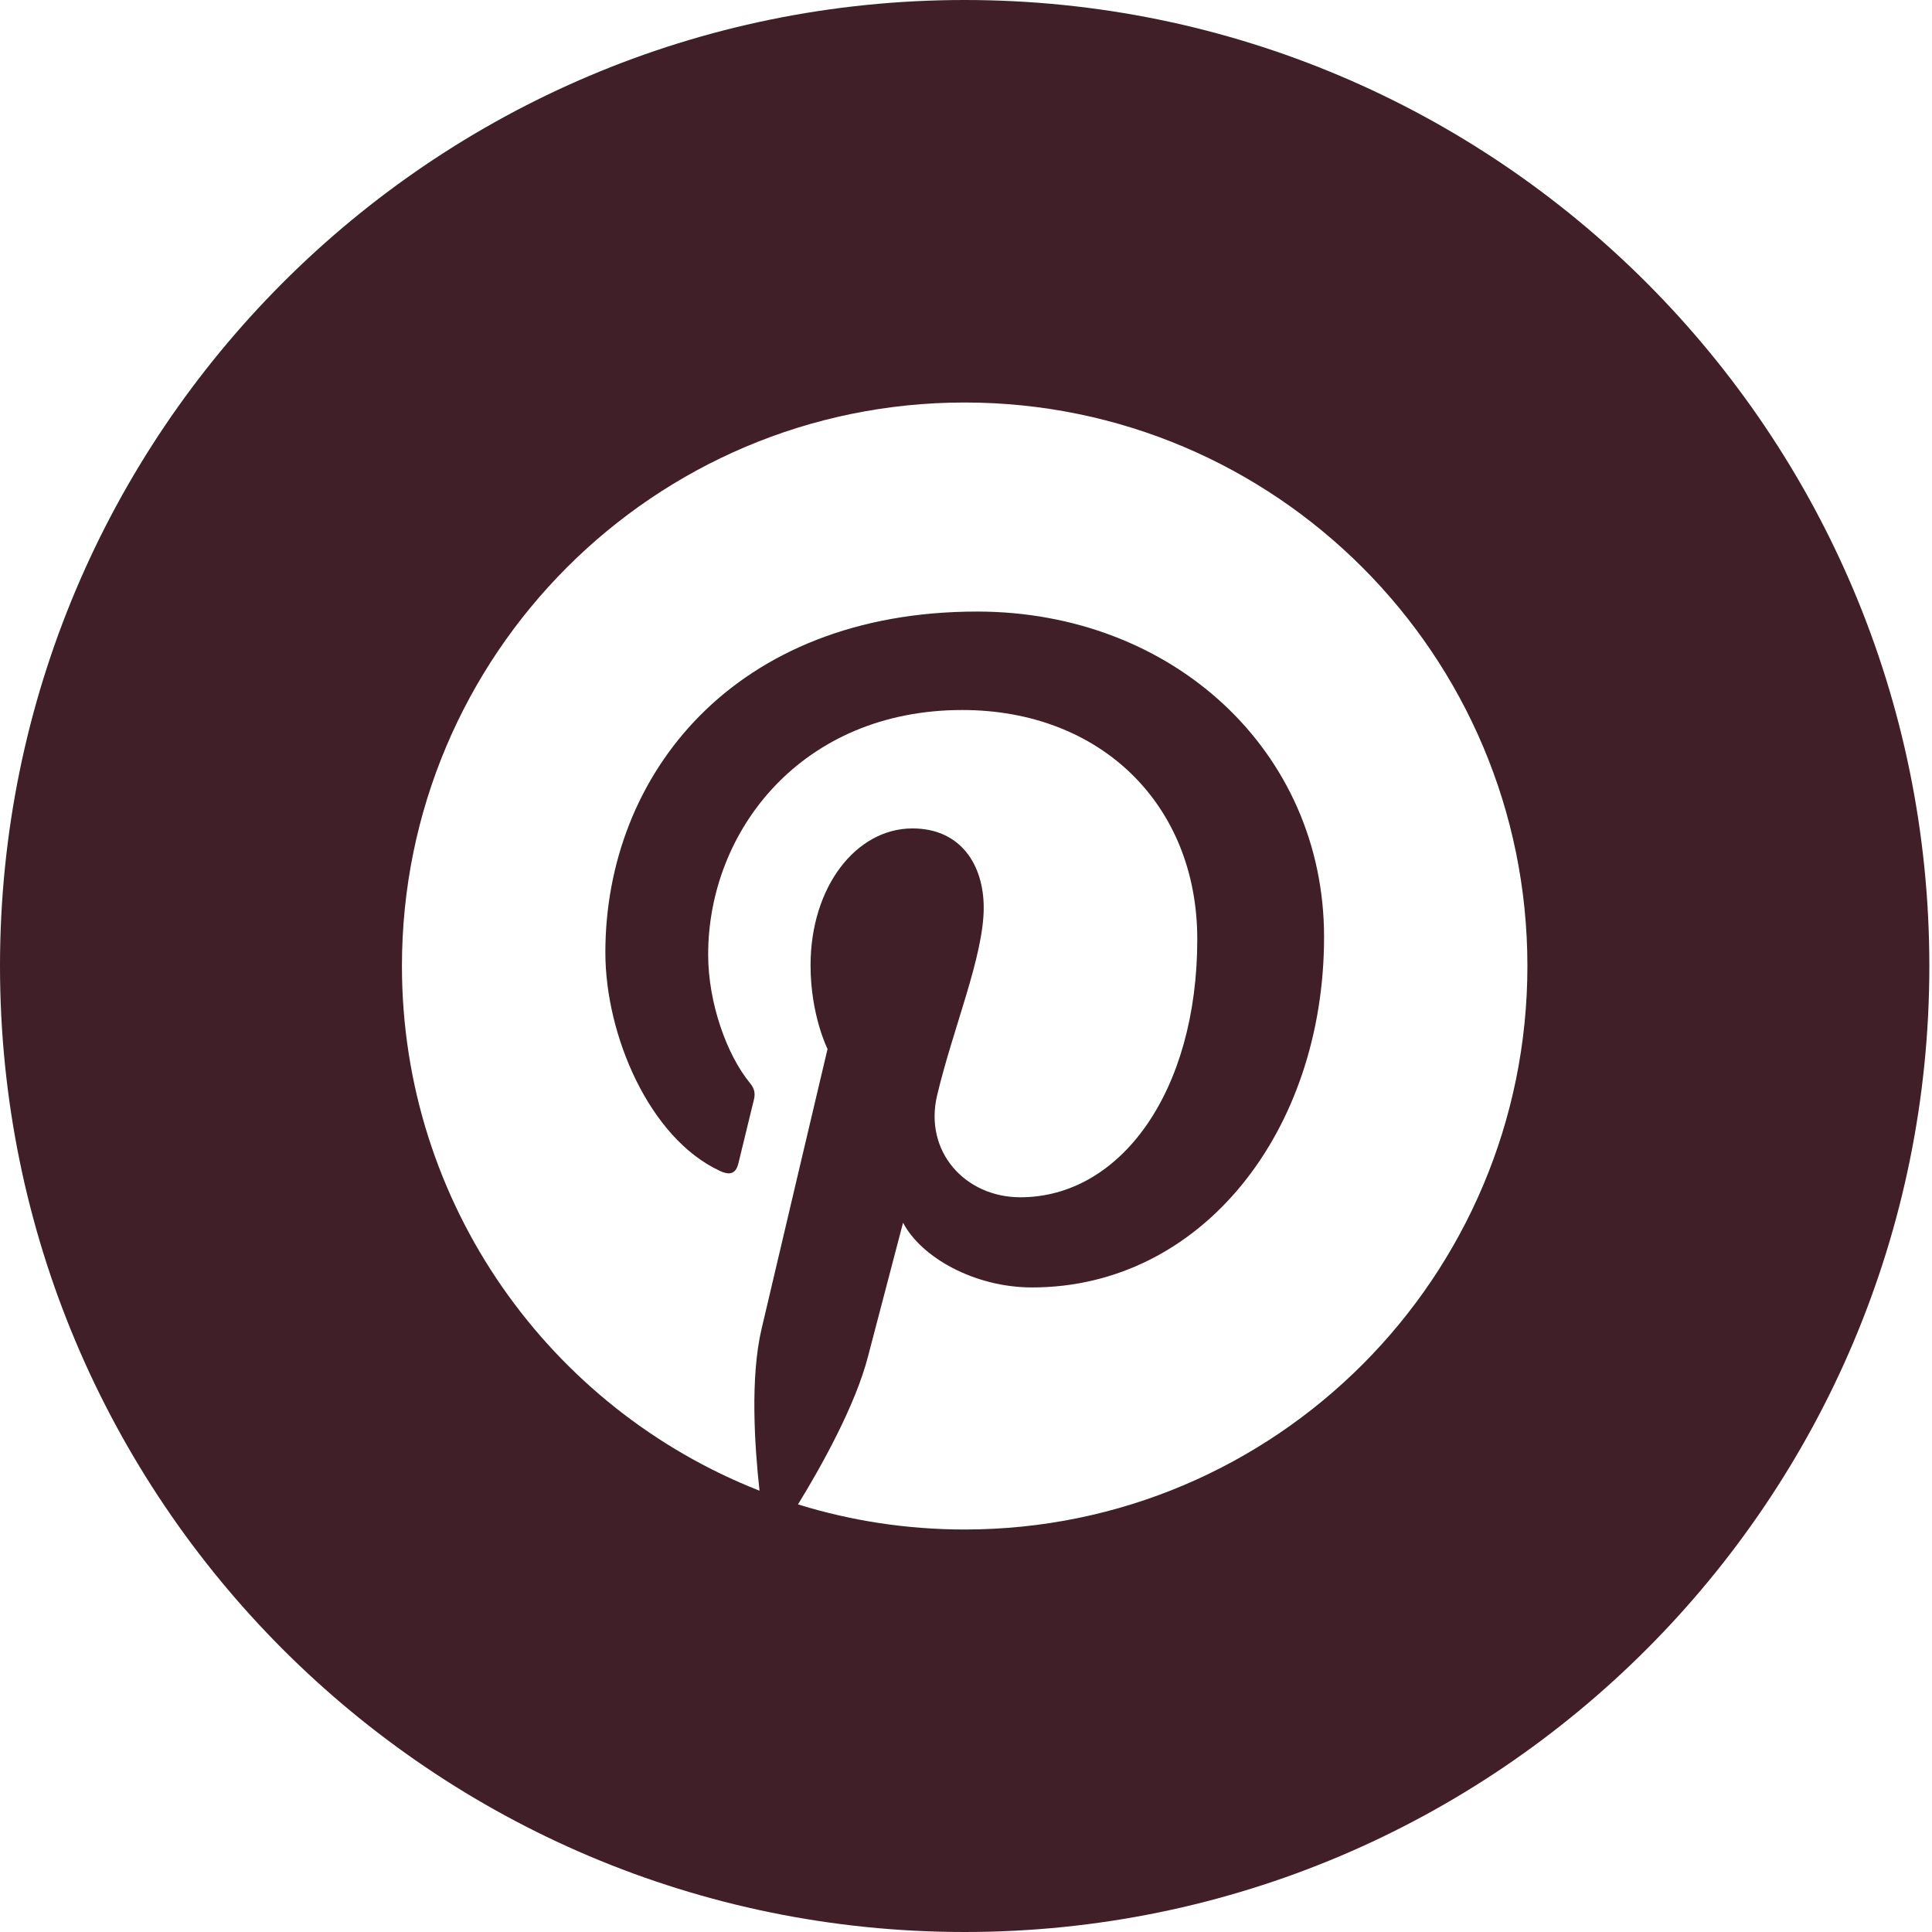 <svg width="24" height="24" viewBox="0 0 24 24" fill="none" xmlns="http://www.w3.org/2000/svg">
<path d="M11.983 0C5.366 0 0 5.373 0 12C0 18.627 5.366 24 11.983 24C18.601 24 23.967 18.627 23.967 12C23.967 5.373 18.601 0 11.983 0ZM11.983 19C11.263 19 10.567 18.891 9.913 18.688C10.199 18.223 10.625 17.461 10.782 16.853L11.218 15.189C11.447 15.625 12.112 15.993 12.82 15.993C14.928 15.993 16.448 14.052 16.448 11.639C16.448 9.327 14.563 7.597 12.138 7.597C9.121 7.597 7.52 9.624 7.52 11.832C7.52 12.859 8.066 14.137 8.94 14.544C9.071 14.606 9.142 14.578 9.173 14.45L9.366 13.657C9.383 13.586 9.375 13.525 9.317 13.455C9.029 13.105 8.797 12.46 8.797 11.858C8.797 10.314 9.964 8.82 11.953 8.82C13.671 8.82 14.873 9.992 14.873 11.668C14.873 13.562 13.918 14.873 12.675 14.873C11.989 14.873 11.476 14.305 11.641 13.608C11.838 12.775 12.22 11.878 12.22 11.277C12.22 10.74 11.932 10.291 11.335 10.291C10.634 10.291 10.069 11.018 10.069 11.991C10.069 12.612 10.28 13.031 10.28 13.031C10.28 13.031 9.587 15.965 9.46 16.51C9.318 17.115 9.374 17.964 9.435 18.518C6.836 17.498 4.993 14.965 4.993 12C4.993 8.134 8.124 5 11.983 5C15.843 5 18.974 8.134 18.974 12C18.974 15.866 15.843 19 11.983 19Z" fill="#401F28"/>
</svg>
